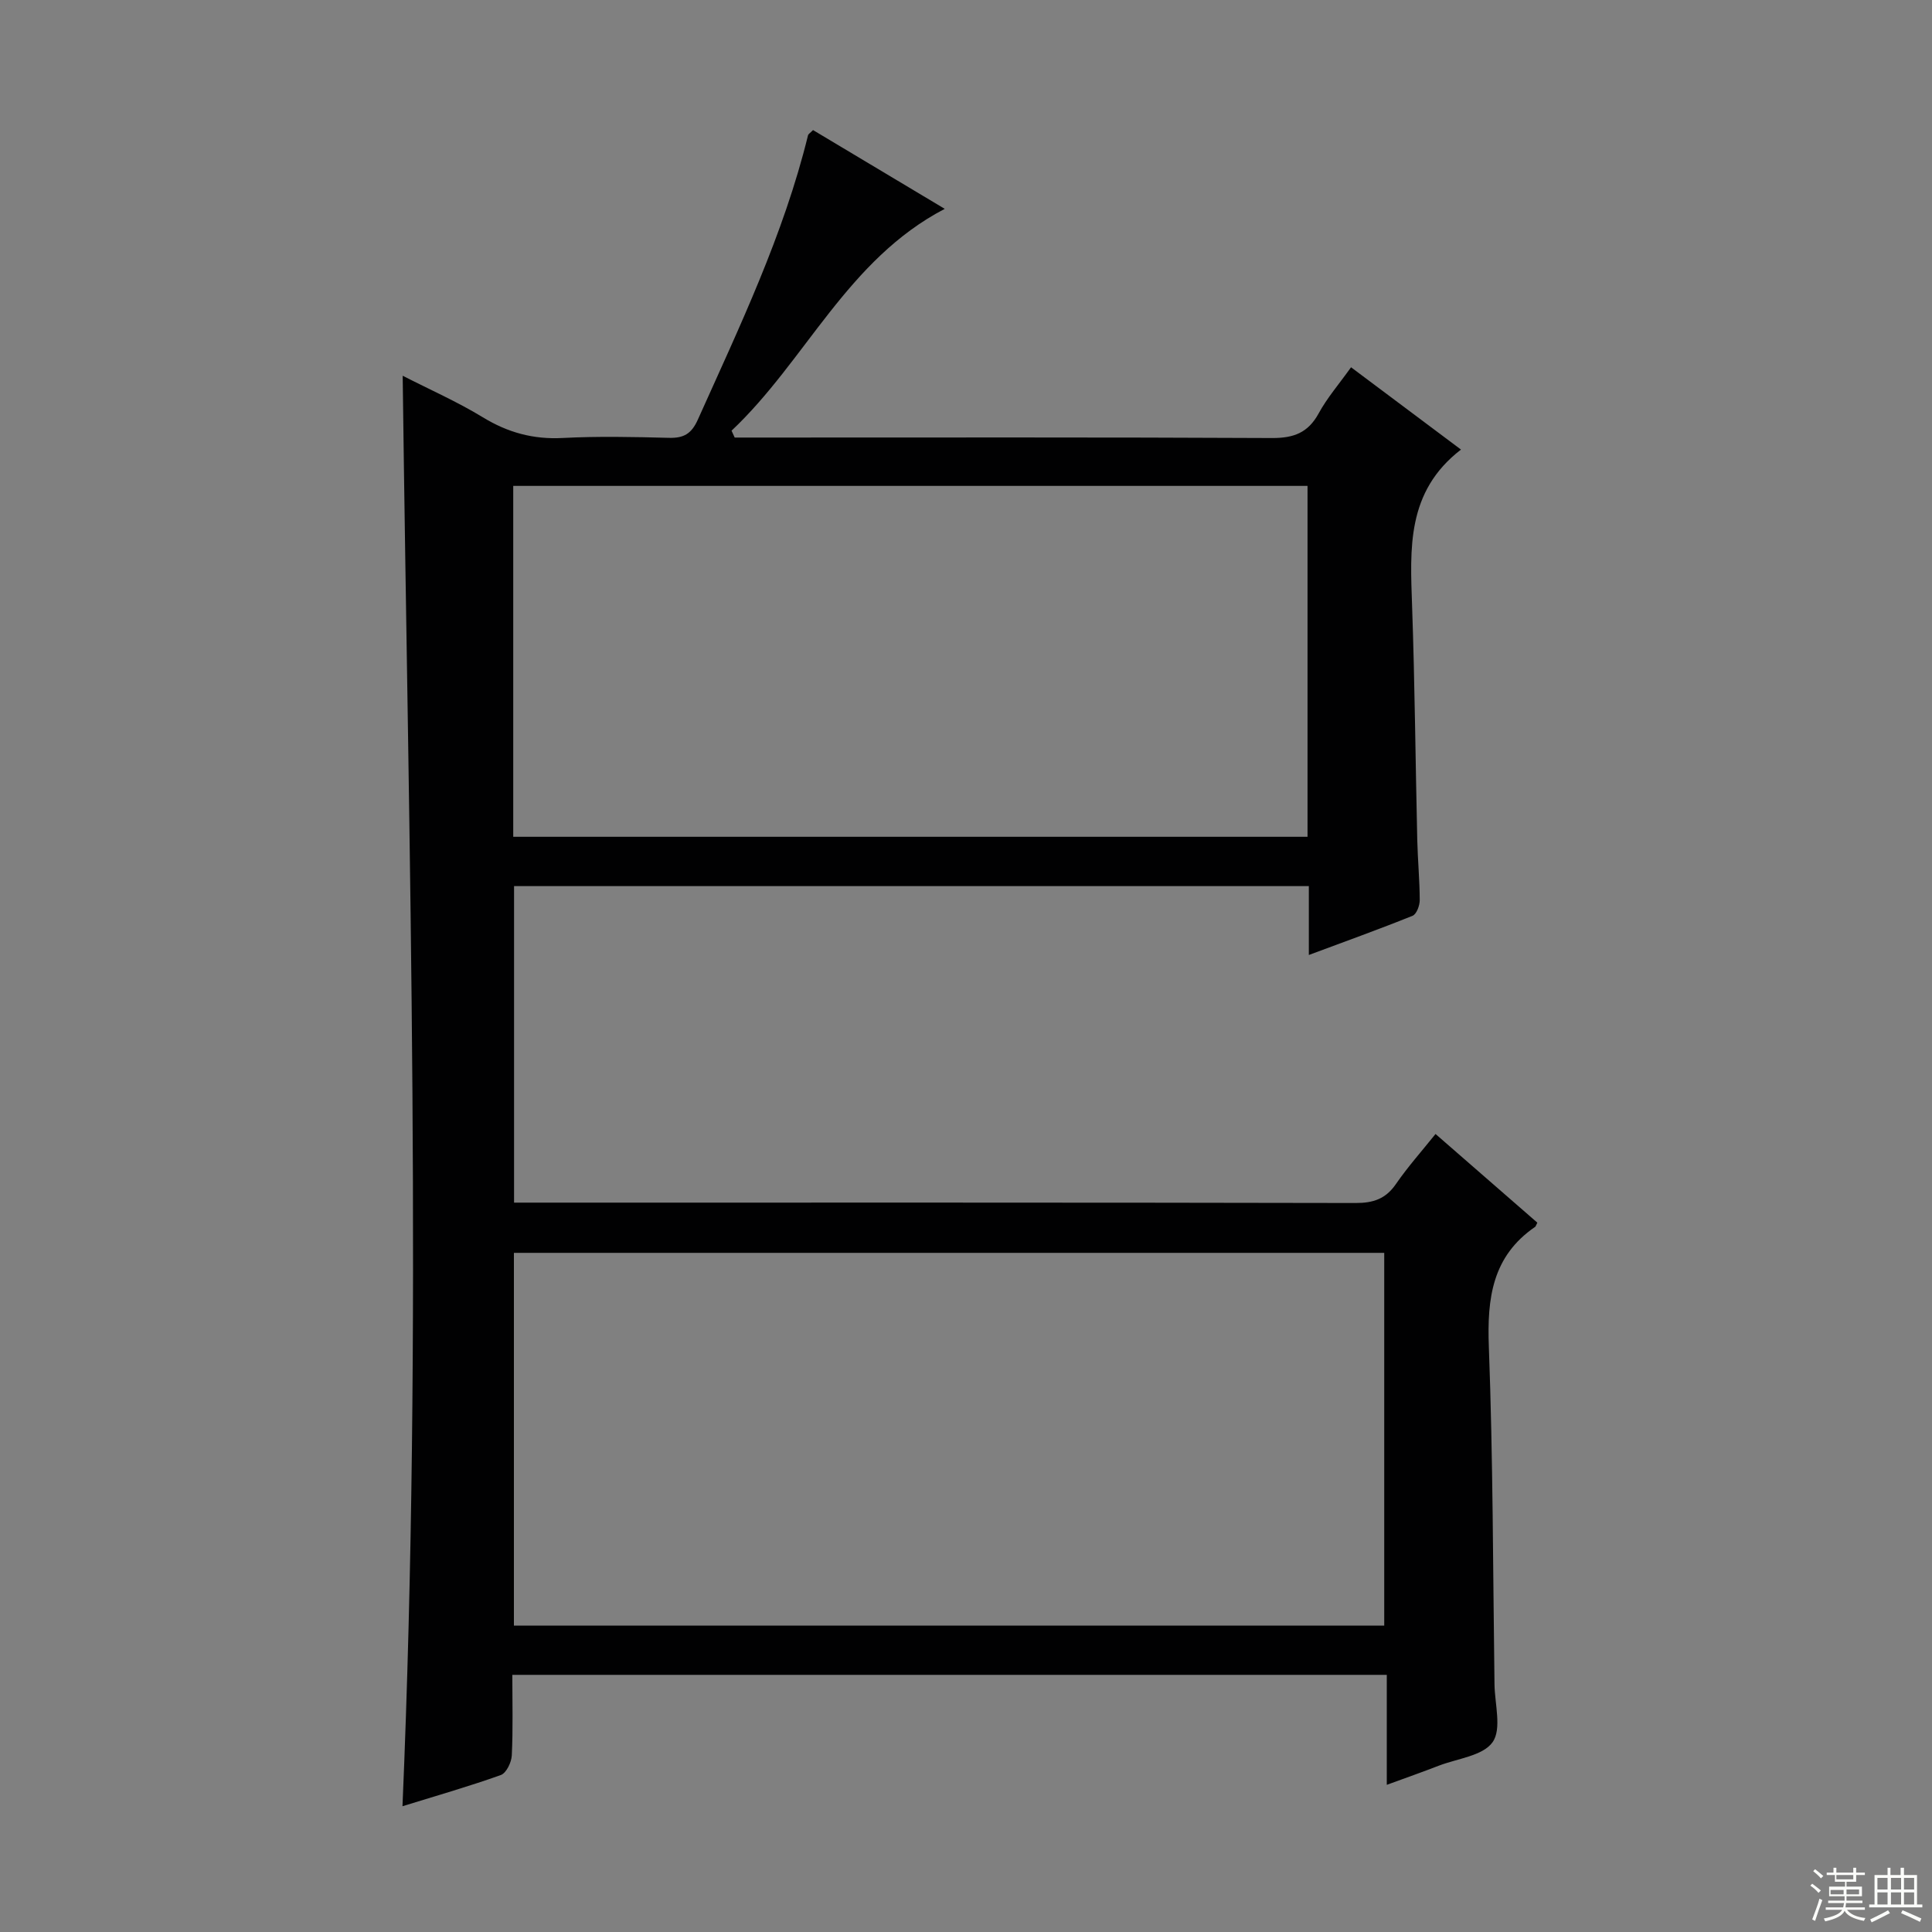 <svg enable-background="new 0 0 400 400" viewBox="0 0 400 400" xmlns="http://www.w3.org/2000/svg"><rect x="0" y="0" width="400" height="400" fill="#808080" stroke="none"/><path d="m287.12 369.53c0-7.92 0-15.18 0-22.77-60.48 0-120.54 0-181.05 0 0 5.76.16 11.23-.11 16.69-.07 1.43-1.14 3.65-2.27 4.05-6.66 2.38-13.48 4.33-20.36 6.46 4.2-98.71 1.28-197.04.04-296.17 5.66 2.9 11.34 5.4 16.6 8.61 5.18 3.16 10.45 4.6 16.52 4.28 7.31-.38 14.66-.22 21.99-.03 3.06.08 4.67-.81 6-3.77 8.63-19.23 17.76-38.25 22.81-58.86.07-.27.43-.47 1.04-1.09 8.97 5.37 18.04 10.79 27.27 16.31-20.19 10.52-28.74 31.41-44.14 45.93.22.47.44.94.65 1.42h5.74c35.16 0 70.33-.08 105.49.1 4.5.02 7.48-1.08 9.68-5.11 1.73-3.18 4.16-5.99 6.7-9.54 7.65 5.73 15.14 11.34 22.76 17.04-11.35 8.74-10.52 20.56-10.12 32.43.56 16.14.7 32.29 1.07 48.43.1 4.15.5 8.3.51 12.44 0 1.11-.66 2.89-1.48 3.22-6.89 2.78-13.89 5.29-21.48 8.12 0-5.13 0-9.56 0-14.26-55.03 0-109.61 0-164.55 0v65.53h5.22c56.33 0 112.66-.04 168.99.08 3.69.01 6.26-.85 8.38-3.94 2.44-3.54 5.32-6.77 8.19-10.35 7.23 6.29 14.2 12.36 21.08 18.36-.29.57-.33.77-.45.86-8.89 6.09-9.97 14.79-9.59 24.82.87 23.29.85 46.61 1.17 69.92.06 4.08 1.53 9.22-.39 11.95-1.99 2.84-7.28 3.39-11.15 4.88-3.38 1.31-6.79 2.51-10.76 3.96zm-.53-32.96c0-25.93 0-51.61 0-77.18-60.31 0-120.21 0-180.19 0v77.18zm-15.88-163.32c0-24.4 0-48.49 0-72.65-54.99 0-109.69 0-164.45 0v72.65z" fill="#010102"/><g fill="#fbfcfa"><path d="m374.8 390.4.4-.4c.7.5 1.3 1 1.8 1.4l-.5.5c-.5-.6-1.1-1.1-1.7-1.5zm1 7.3-.6-.3c.5-1.4 1.1-2.8 1.5-4.3.2.1.4.2.6.3-.5 1.3-1 2.8-1.5 4.3zm-.4-10.3.4-.4c.4.3 1 .8 1.7 1.4l-.5.5c-.4-.5-1-1-1.6-1.5zm2.5.3h1.7v-1h.6v1h3.5v-1h.6v1h1.8v.5h-1.8v1.4h-2v1h3.2v2h-3.2v.9h3.3v.5h-3.4c0 .3-.1.6-.1.9h4v.5h-3.7c.7.9 1.9 1.5 3.8 1.7-.1.2-.2.4-.3.6-2.1-.4-3.5-1.1-4-2.1-.4 1-1.8 1.7-4 2.2-.1-.2-.2-.4-.3-.6 2.1-.4 3.4-1 3.8-1.8h-3.4v-.5h3.6c.1-.3.1-.6.2-.9h-3.3v-.5h3.4c0-.3 0-.6 0-.9h-3.2v-2h3.3v-1h-2.1v-1.4h-1.7v-.5zm1.1 3.5v1h2.7c0-.3 0-.4 0-.4 0-.1 0-.2 0-.2 0-.1 0-.2 0-.3h-2.7zm1.2-3v.9h3.5v-.9zm4.7 3h-2.6v.6.4h2.6z"/><path d="m393.6 386.7h.6v1.5h2.7v6.1h1.1v.6h-11v-.6h1.1v-6.1h2.7v-1.5h.6v1.5h2.1v-1.5zm-2.7 8.8.4.6c-1.2.6-2.5 1.3-3.8 1.9-.1-.2-.2-.4-.3-.6 1.2-.6 2.5-1.2 3.7-1.9zm-2.2-6.7v2.4h2.1v-2.4zm0 3v2.5h2.1v-2.5zm2.8-3v2.4h2.1v-2.4zm0 3v2.5h2.1v-2.5zm6 6.1c-1.4-.7-2.7-1.3-3.9-1.8l.3-.6c1.5.6 2.7 1.2 3.9 1.7zm-1.2-9.1h-2.1v2.4h2.1zm-2.1 3v2.5h2.1v-2.5z"/></g></svg>